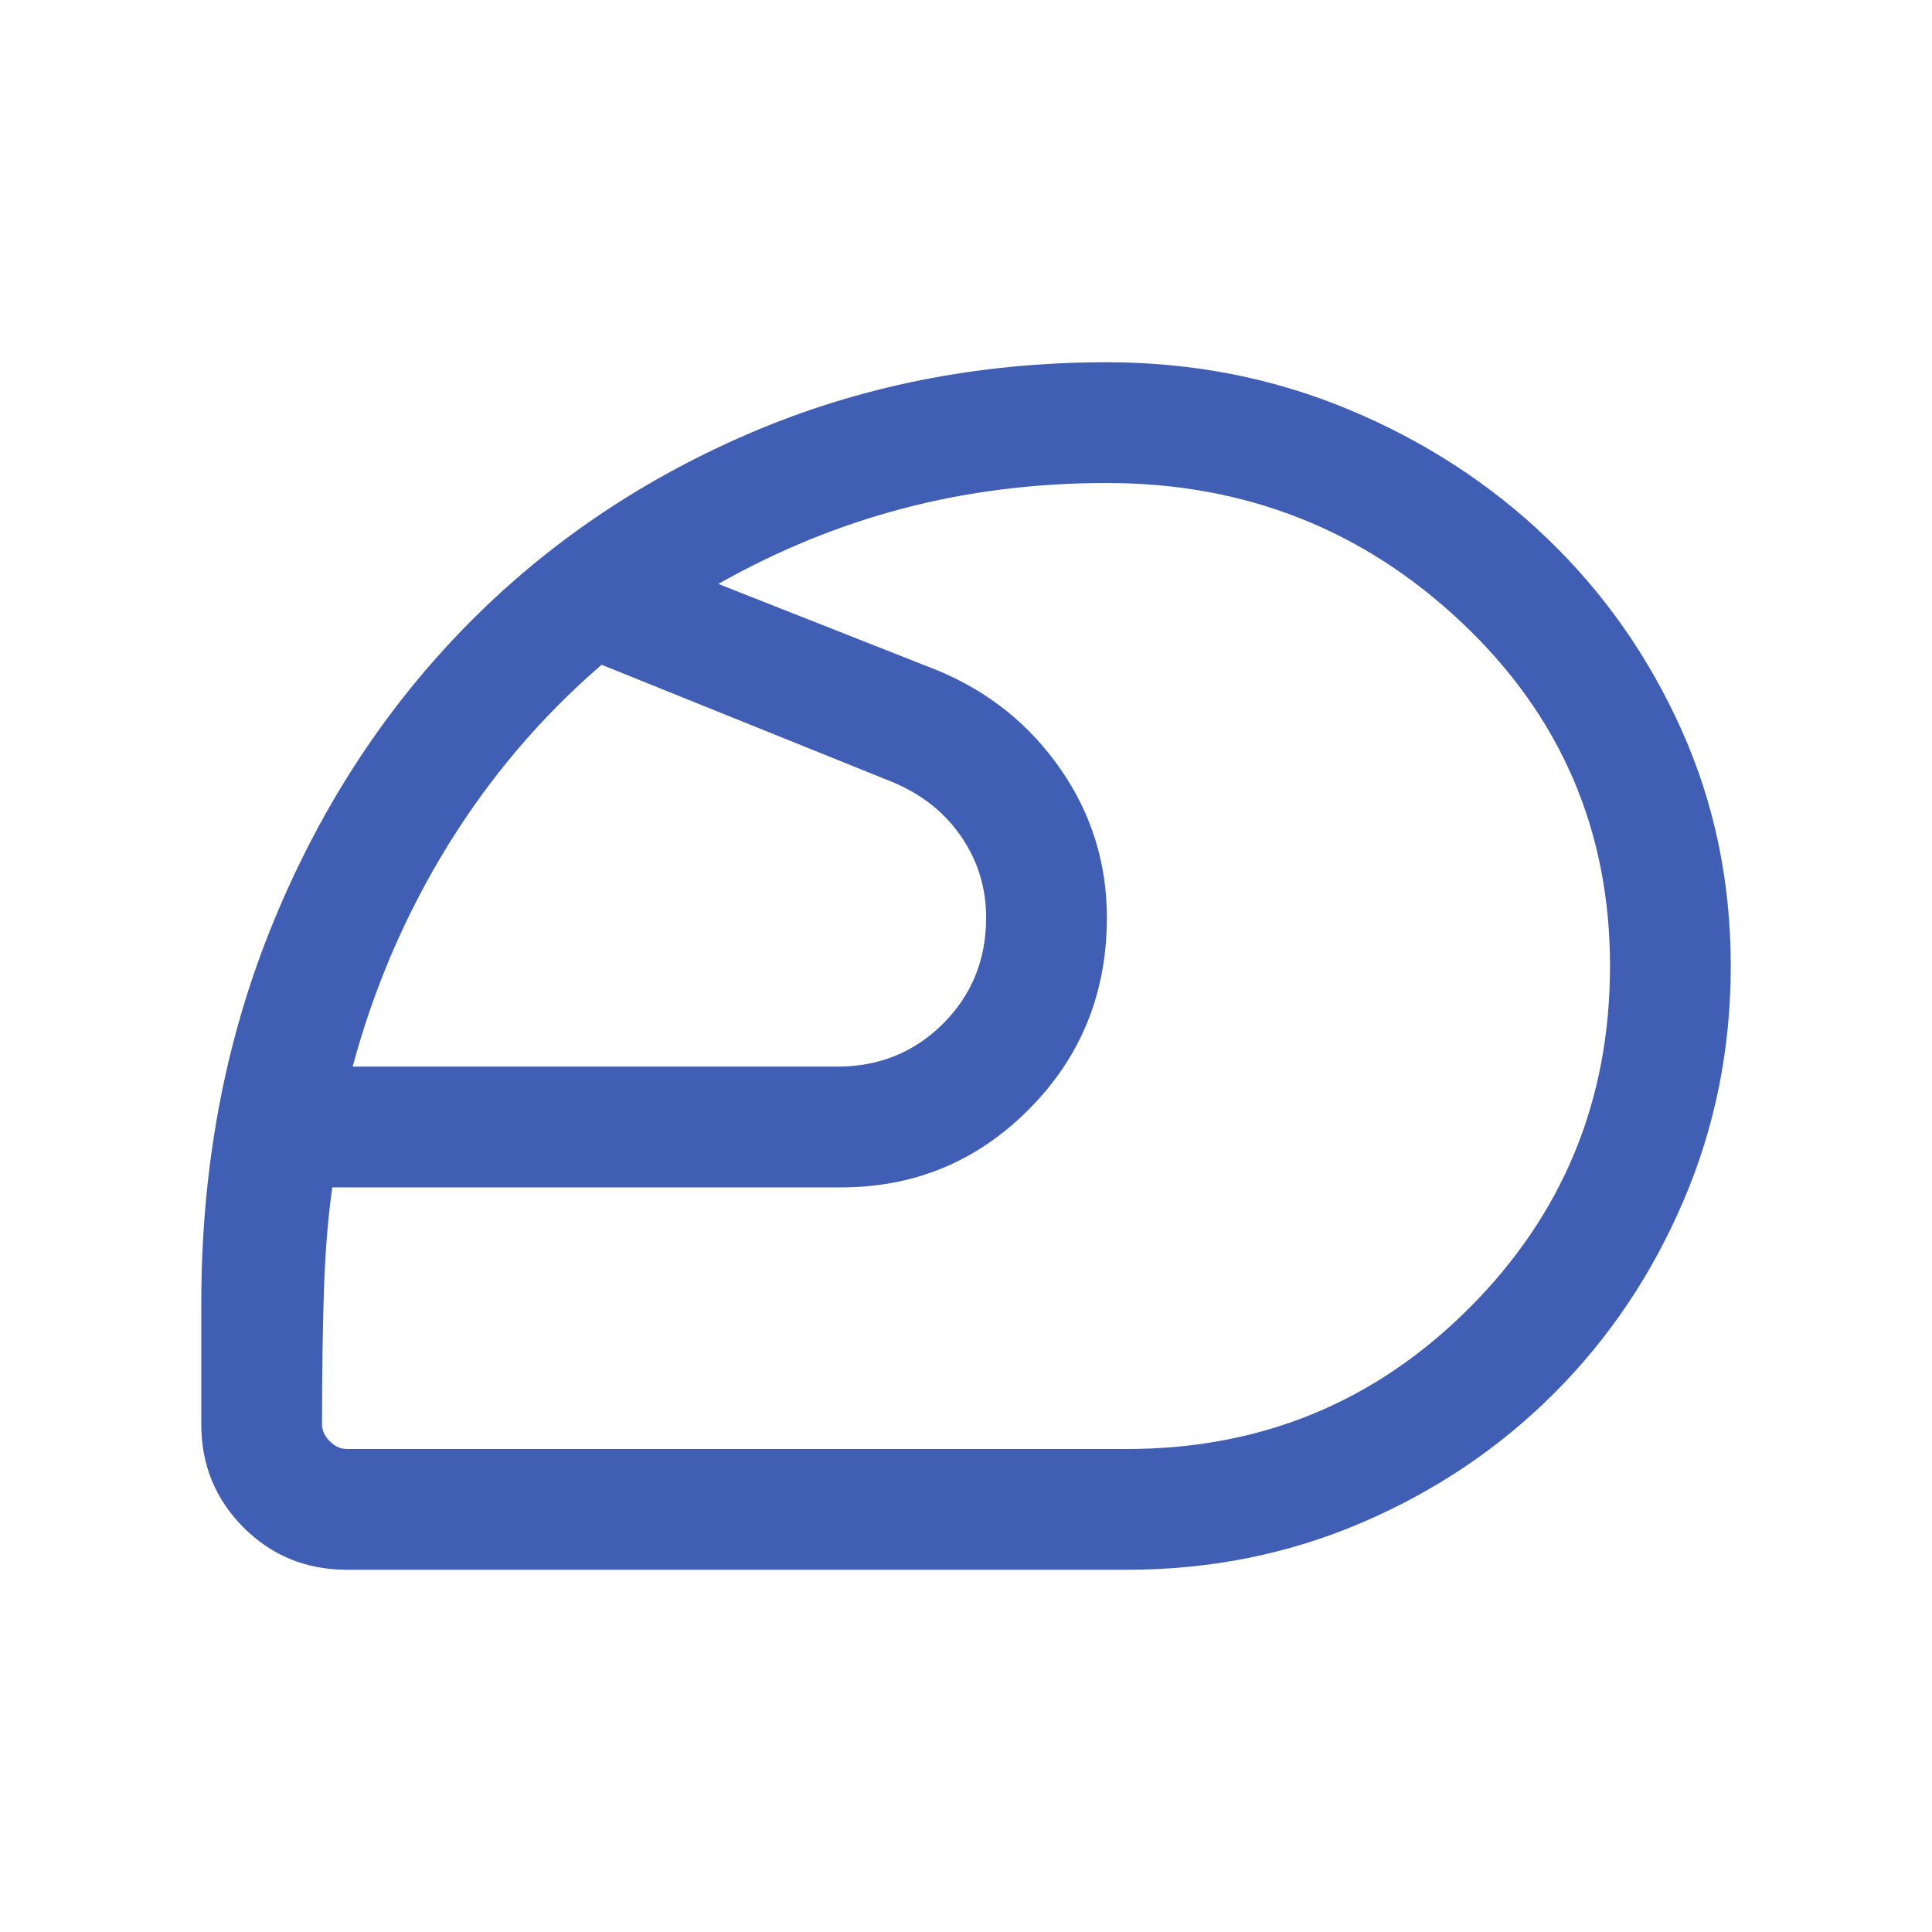 <?xml version="1.0" encoding="UTF-8"?>
<svg xmlns="http://www.w3.org/2000/svg" width="50" height="50" viewBox="0 0 50 50" fill="none">
  <mask id="mask0_336_408" style="mask-type:alpha" maskUnits="userSpaceOnUse" x="0" y="0" width="50" height="50">
    <rect width="50" height="50" fill="#D9D9D9"></rect>
  </mask>
  <g mask="url(#mask0_336_408)">
    <path d="M29.167 37.5C32.639 37.5 35.591 36.285 38.022 33.854C40.452 31.424 41.667 28.472 41.667 25C41.667 21.493 40.391 18.533 37.839 16.12C35.287 13.707 32.223 12.5 28.646 12.5C26.806 12.5 25.055 12.718 23.392 13.153C21.729 13.588 20.129 14.242 18.59 15.112L24.279 17.356C25.596 17.906 26.653 18.758 27.451 19.91C28.248 21.062 28.646 22.342 28.646 23.75C28.646 25.7 27.976 27.35 26.635 28.702C25.294 30.053 23.673 30.729 21.771 30.729H8.599C8.489 31.509 8.417 32.392 8.384 33.378C8.351 34.363 8.334 35.523 8.334 36.859C8.334 37.019 8.401 37.166 8.535 37.3C8.668 37.433 8.815 37.5 8.975 37.5H29.167ZM9.127 27.604H21.667C22.752 27.604 23.665 27.233 24.408 26.491C25.15 25.748 25.521 24.834 25.521 23.75C25.521 22.983 25.309 22.288 24.884 21.663C24.46 21.038 23.871 20.566 23.118 20.248L15.569 17.204C14.005 18.555 12.676 20.117 11.585 21.889C10.494 23.661 9.675 25.566 9.127 27.604ZM29.167 40.625H8.975C7.923 40.625 7.032 40.26 6.303 39.531C5.574 38.802 5.209 37.911 5.209 36.859V33.734C5.209 30.251 5.805 27.026 6.996 24.057C8.187 21.088 9.829 18.518 11.92 16.346C14.011 14.175 16.49 12.47 19.356 11.232C22.221 9.994 25.318 9.375 28.646 9.375C30.861 9.375 32.946 9.782 34.902 10.597C36.859 11.412 38.572 12.524 40.041 13.934C41.51 15.344 42.669 16.996 43.518 18.89C44.368 20.784 44.792 22.82 44.792 25C44.792 27.145 44.385 29.169 43.57 31.073C42.756 32.978 41.64 34.639 40.223 36.056C38.806 37.473 37.149 38.589 35.251 39.403C33.353 40.218 31.325 40.625 29.167 40.625Z" fill="#405EB4"></path>
  </g>
</svg>
